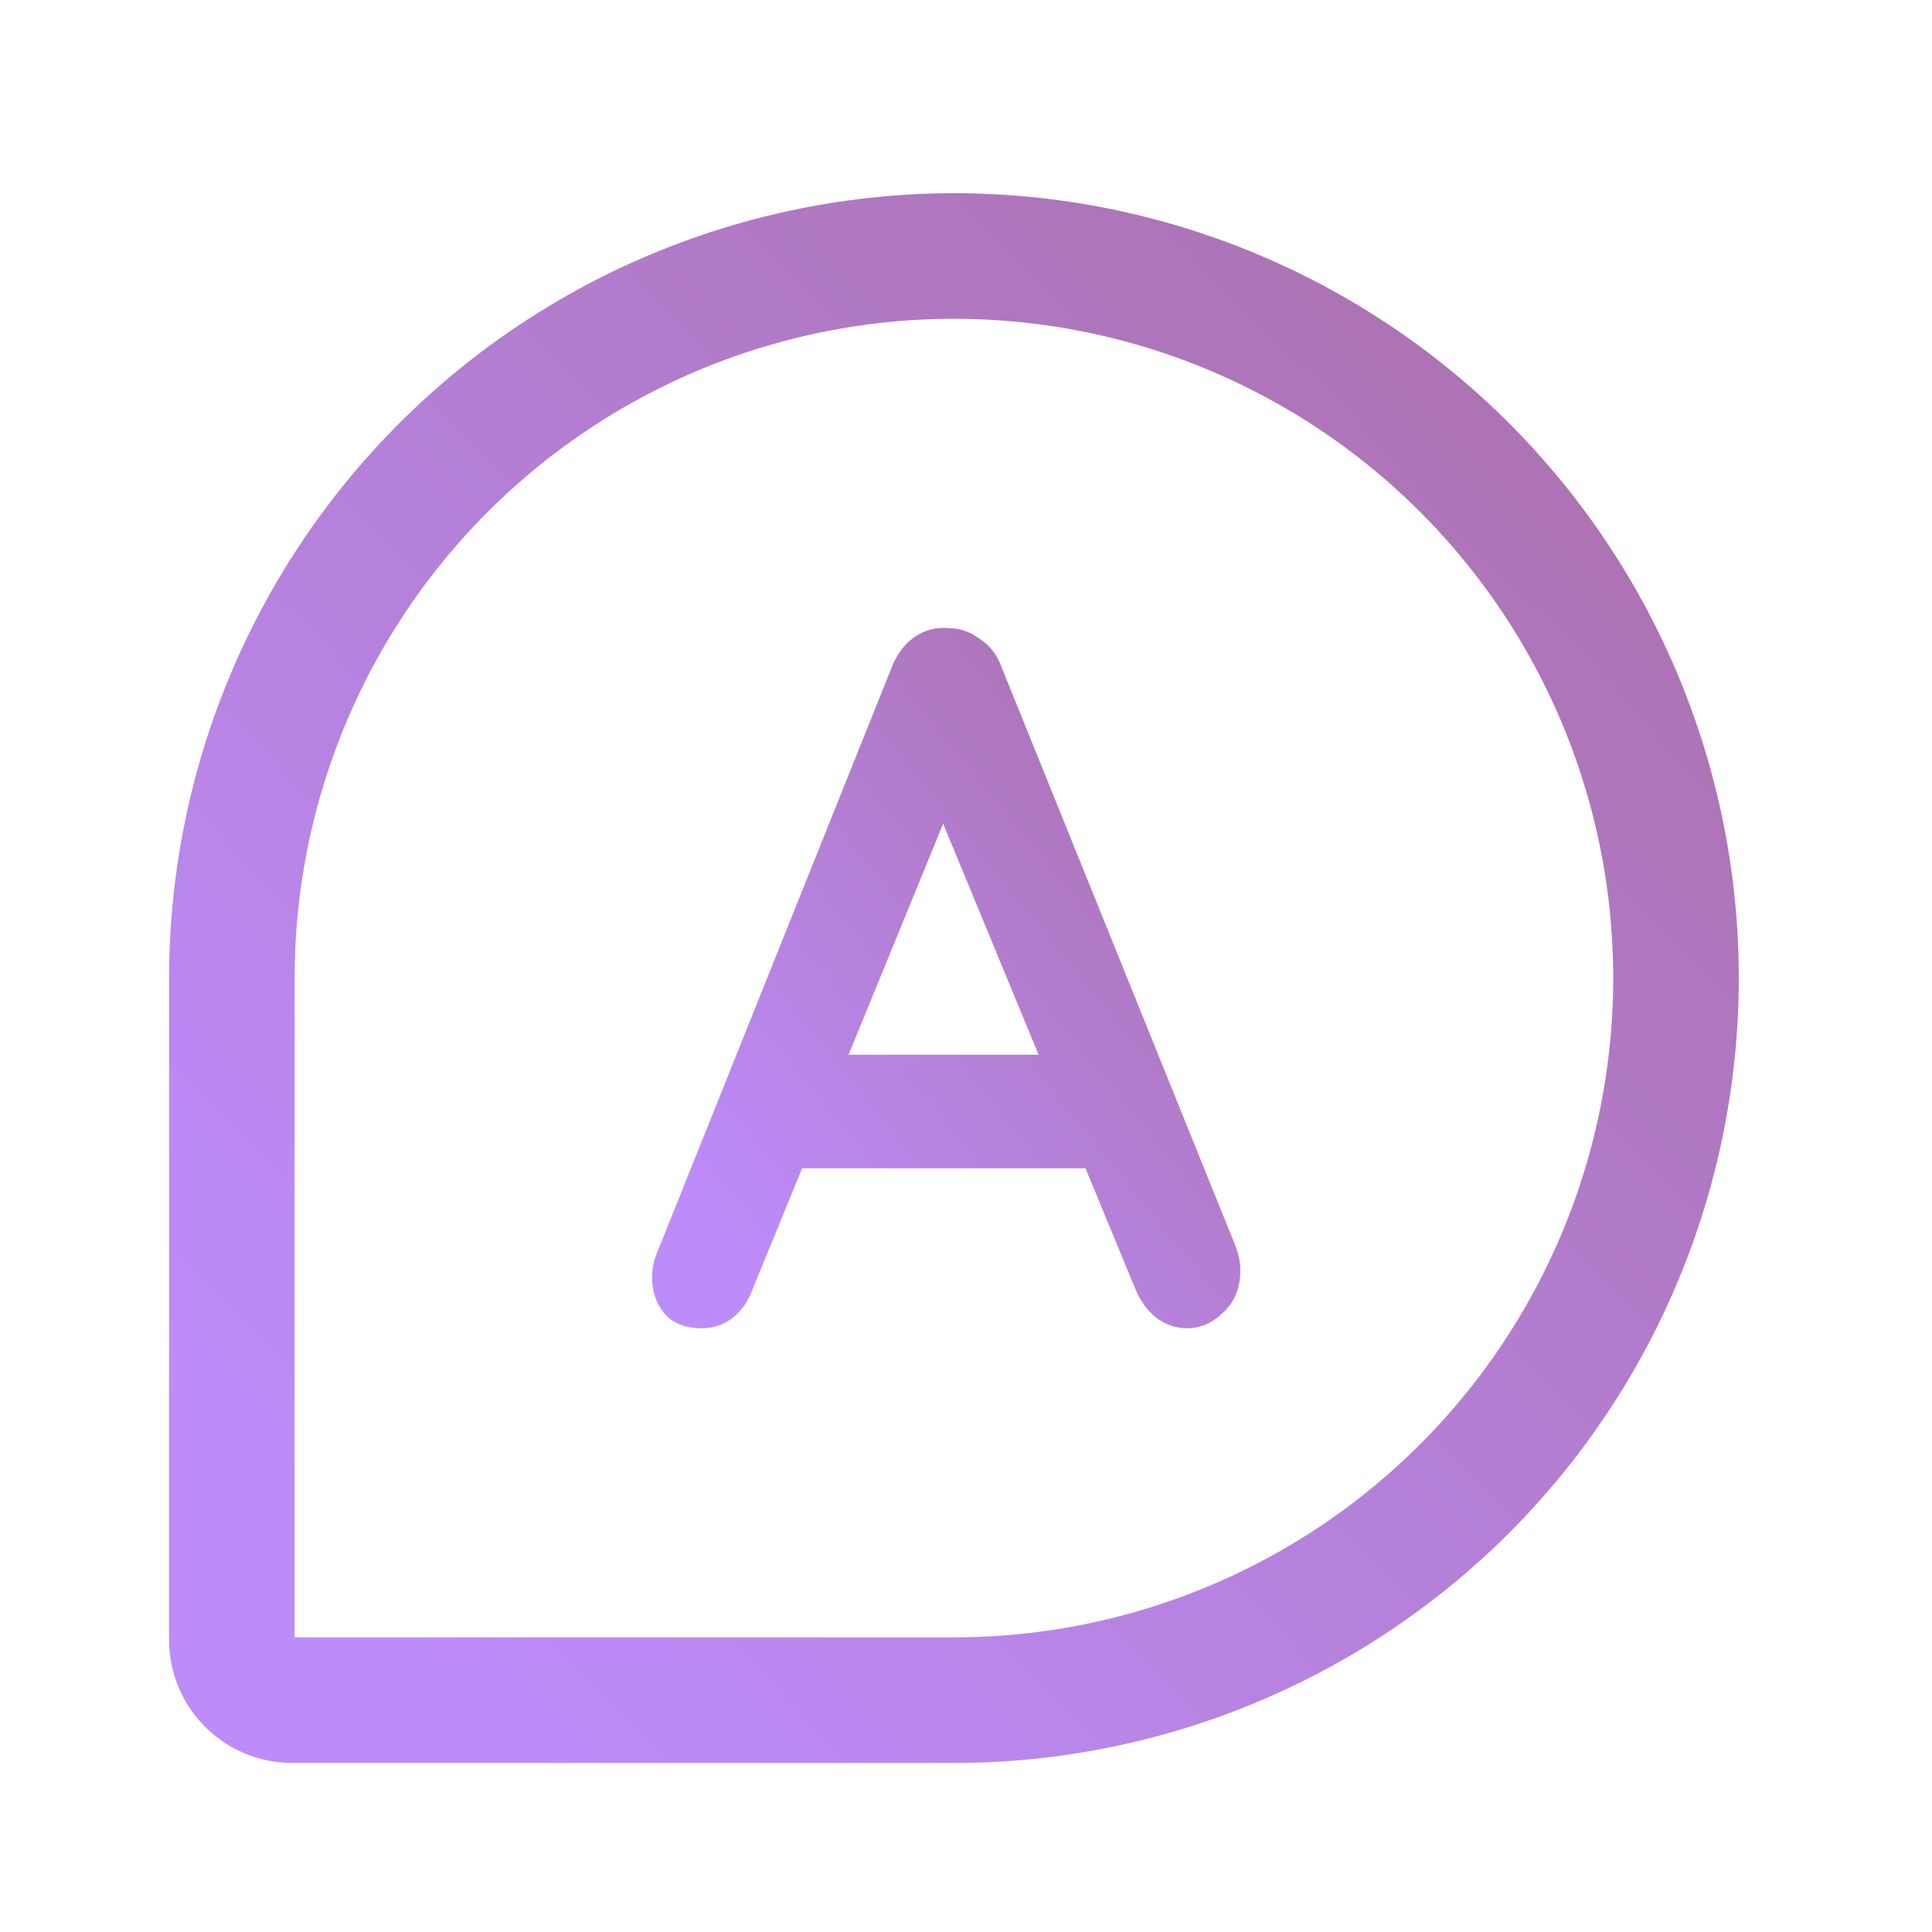 <svg width="40" height="40" viewBox="0 0 40 40" fill="none" xmlns="http://www.w3.org/2000/svg">
<path d="M19.75 4C15.442 4.005 11.311 5.718 8.265 8.765C5.218 11.811 3.505 15.942 3.5 20.25V33.954C3.501 34.629 3.769 35.276 4.247 35.753C4.724 36.231 5.371 36.499 6.046 36.5H19.75C24.06 36.5 28.193 34.788 31.241 31.741C34.288 28.693 36 24.56 36 20.25C36 15.94 34.288 11.807 31.241 8.76C28.193 5.712 24.06 4 19.75 4ZM19.75 33.9H6.1V20.25C6.1 17.55 6.901 14.911 8.4 12.666C9.9 10.422 12.032 8.672 14.526 7.639C17.021 6.606 19.765 6.336 22.413 6.862C25.061 7.389 27.493 8.689 29.402 10.598C31.311 12.507 32.611 14.939 33.138 17.587C33.664 20.235 33.394 22.979 32.361 25.474C31.328 27.968 29.578 30.1 27.334 31.6C25.089 33.099 22.45 33.9 19.75 33.9Z" fill="url(#paint0_linear_3191_56623)"/>
<path fill-rule="evenodd" clip-rule="evenodd" d="M22.474 24.188L23.496 26.662C23.601 26.921 23.745 27.125 23.929 27.275C24.125 27.425 24.342 27.5 24.578 27.5C24.854 27.5 25.103 27.391 25.326 27.173C25.562 26.955 25.68 26.662 25.68 26.294C25.68 26.144 25.647 25.98 25.582 25.803L20.741 13.824C20.649 13.565 20.498 13.367 20.288 13.231C20.092 13.081 19.875 13.006 19.639 13.006C19.39 12.979 19.154 13.04 18.931 13.19C18.721 13.34 18.564 13.551 18.459 13.824L13.559 26.049C13.52 26.185 13.5 26.314 13.5 26.437C13.5 26.737 13.585 26.989 13.756 27.193C13.926 27.398 14.189 27.5 14.543 27.5C14.766 27.5 14.969 27.432 15.153 27.296C15.35 27.146 15.494 26.941 15.586 26.682L16.607 24.188H22.474ZM19.527 17.053L17.569 21.837H21.503L19.527 17.053Z" fill="url(#paint1_linear_3191_56623)"/>
<defs>
<linearGradient id="paint0_linear_3191_56623" x1="28.702" y1="4.588" x2="3.605" y2="28.865" gradientUnits="userSpaceOnUse">
<stop stop-color="#AC72B1"/>
<stop offset="1" stop-color="#BD8CFB"/>
</linearGradient>
<linearGradient id="paint1_linear_3191_56623" x1="22.945" y1="13.262" x2="11.979" y2="22.173" gradientUnits="userSpaceOnUse">
<stop stop-color="#AC72B1"/>
<stop offset="1" stop-color="#BD8CFB"/>
</linearGradient>
</defs>
</svg>
